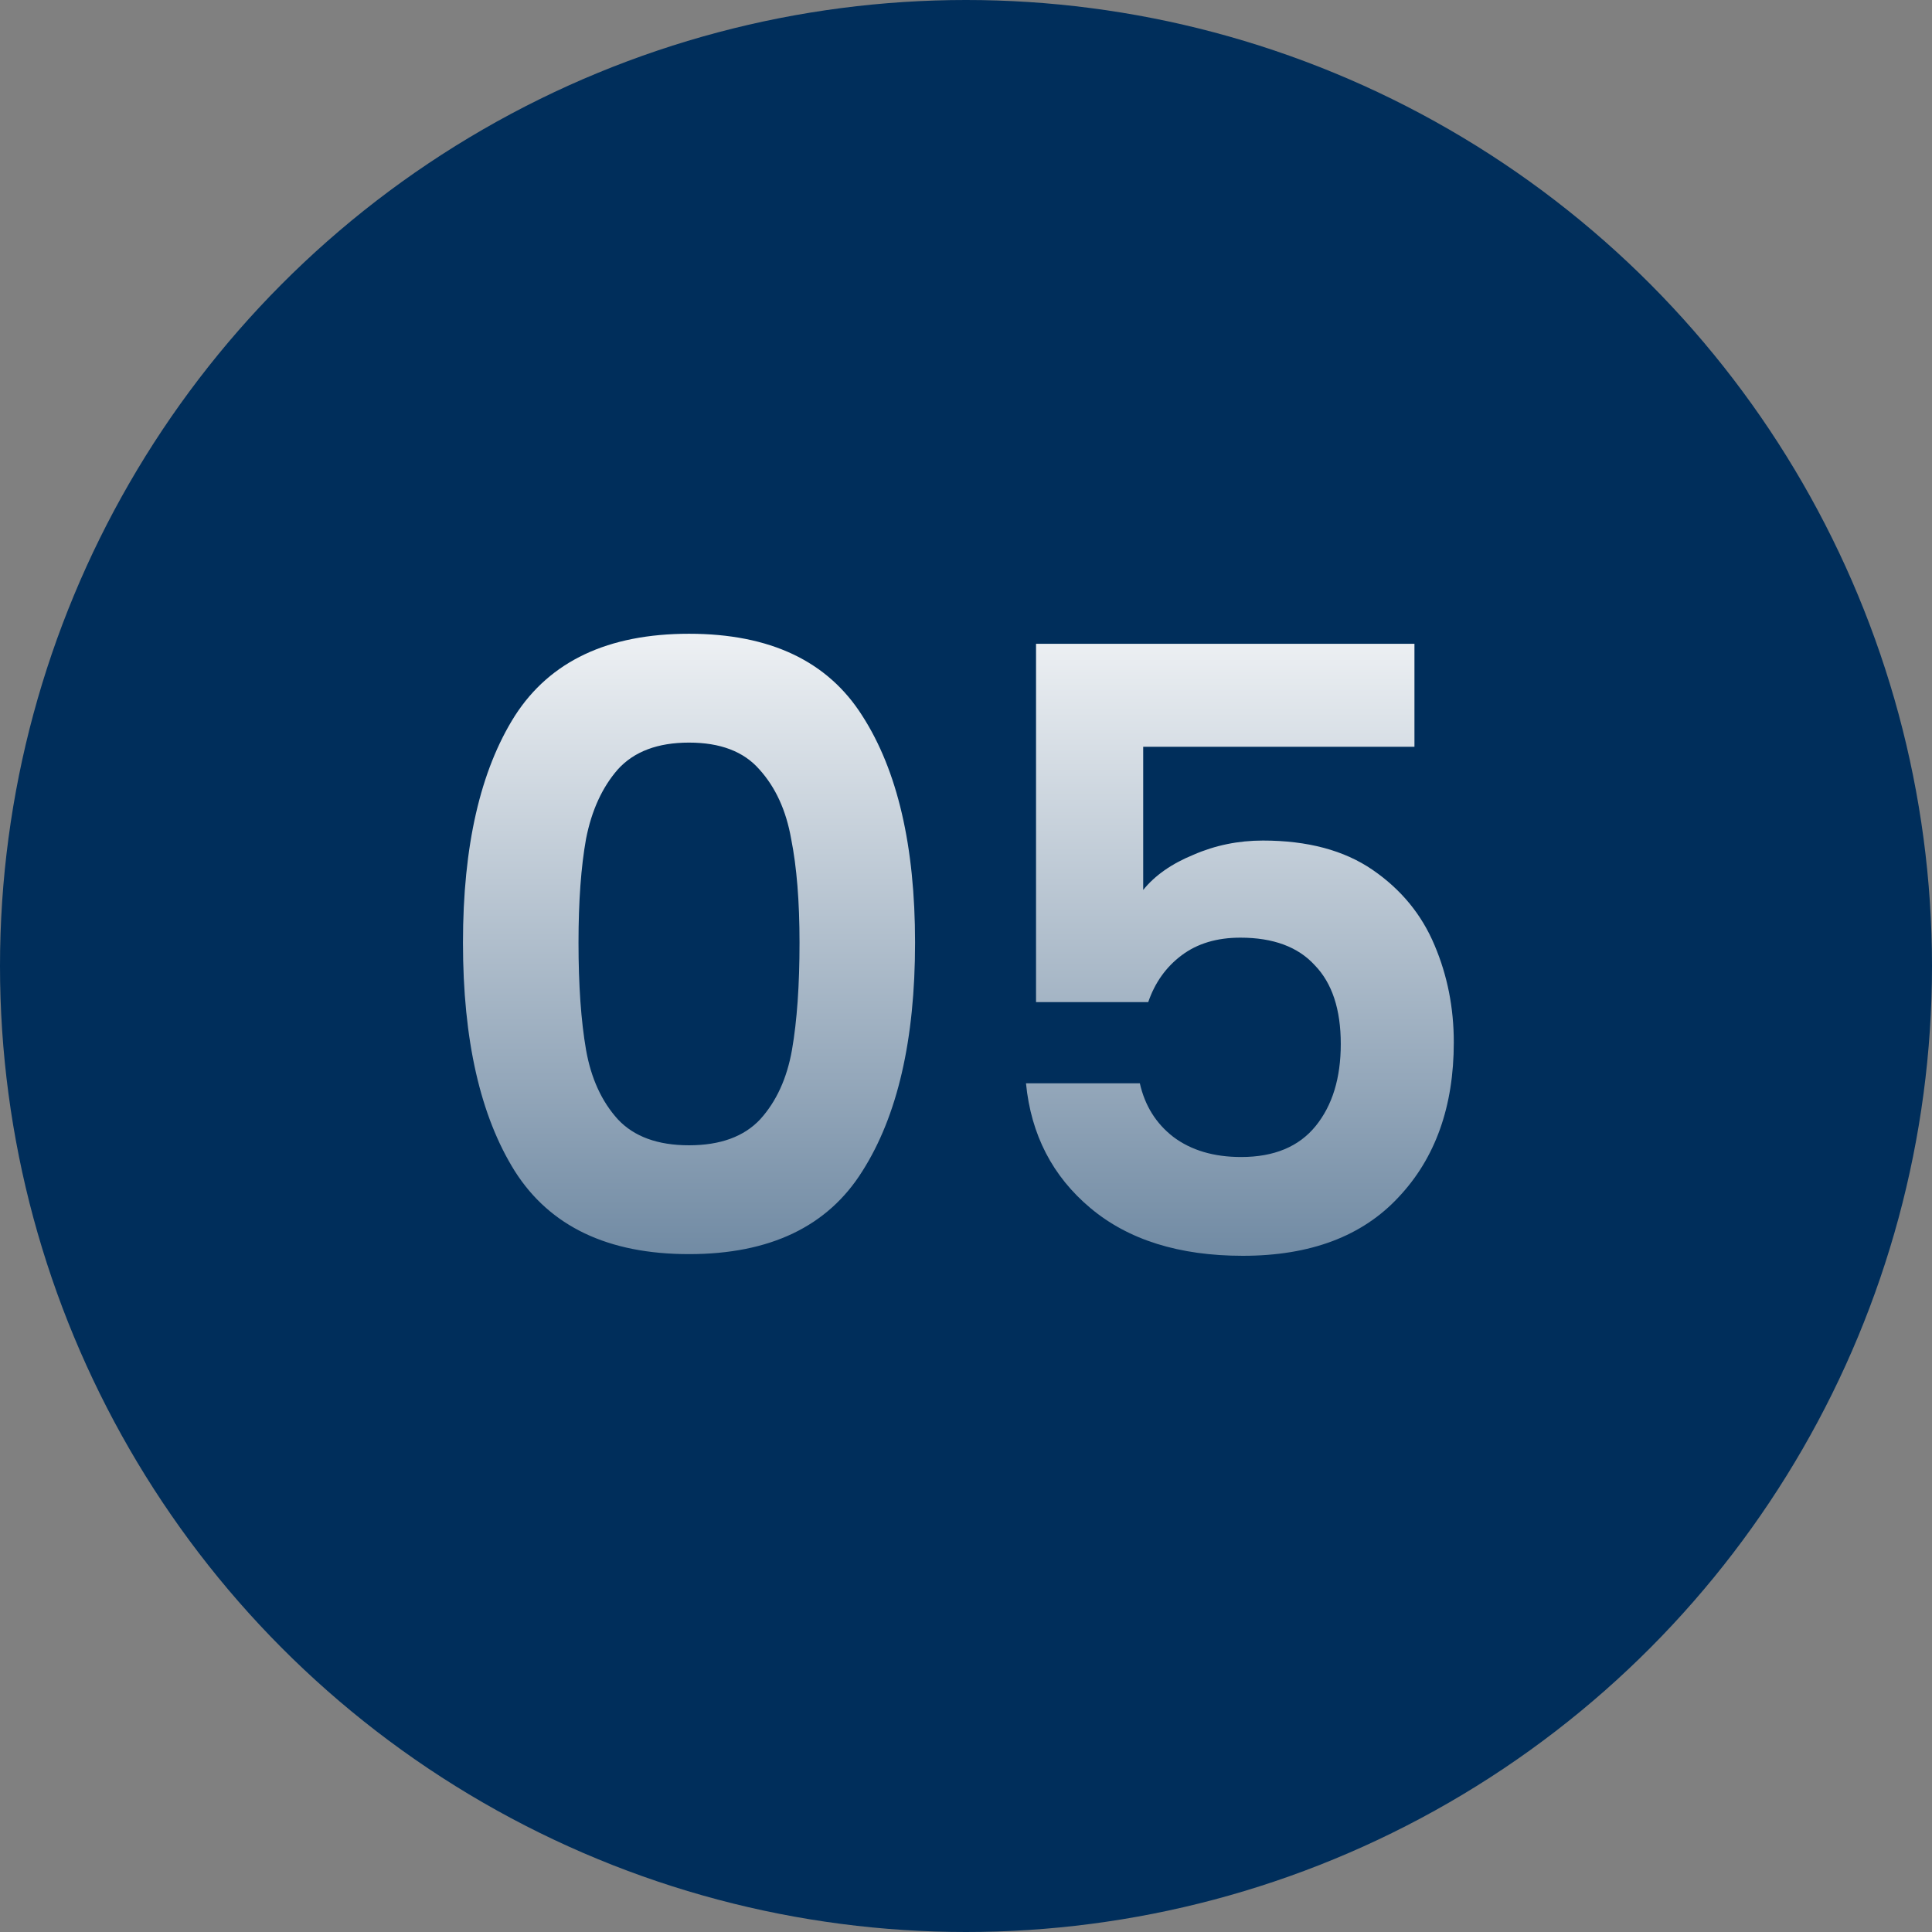 <svg width="60" height="60" viewBox="0 0 60 60" fill="none" xmlns="http://www.w3.org/2000/svg">
<rect x="0" y="0" width="60" height="60" fill="#808080" stroke="none"/>
<circle cx="30" cy="30" r="30" fill="#002E5B"/>
<path d="M14.378 29.276C14.378 26.277 14.915 23.929 15.99 22.23C17.082 20.531 18.885 19.682 21.398 19.682C23.911 19.682 25.705 20.531 26.78 22.23C27.872 23.929 28.418 26.277 28.418 29.276C28.418 32.292 27.872 34.658 26.78 36.374C25.705 38.09 23.911 38.948 21.398 38.948C18.885 38.948 17.082 38.09 15.99 36.374C14.915 34.658 14.378 32.292 14.378 29.276ZM24.83 29.276C24.83 27.993 24.743 26.919 24.57 26.052C24.414 25.168 24.085 24.449 23.582 23.894C23.097 23.339 22.369 23.062 21.398 23.062C20.427 23.062 19.691 23.339 19.188 23.894C18.703 24.449 18.373 25.168 18.2 26.052C18.044 26.919 17.966 27.993 17.966 29.276C17.966 30.593 18.044 31.703 18.2 32.604C18.356 33.488 18.685 34.207 19.188 34.762C19.691 35.299 20.427 35.568 21.398 35.568C22.369 35.568 23.105 35.299 23.608 34.762C24.111 34.207 24.44 33.488 24.596 32.604C24.752 31.703 24.83 30.593 24.83 29.276ZM43.927 23.192H35.503V27.638C35.867 27.187 36.387 26.823 37.063 26.546C37.739 26.251 38.458 26.104 39.221 26.104C40.607 26.104 41.743 26.407 42.627 27.014C43.511 27.621 44.152 28.401 44.551 29.354C44.949 30.29 45.149 31.295 45.149 32.37C45.149 34.363 44.577 35.967 43.433 37.18C42.306 38.393 40.694 39 38.597 39C36.621 39 35.043 38.506 33.865 37.518C32.686 36.53 32.019 35.239 31.863 33.644H35.399C35.555 34.337 35.901 34.892 36.439 35.308C36.993 35.724 37.695 35.932 38.545 35.932C39.567 35.932 40.339 35.611 40.859 34.97C41.379 34.329 41.639 33.479 41.639 32.422C41.639 31.347 41.37 30.533 40.833 29.978C40.313 29.406 39.541 29.12 38.519 29.12C37.791 29.12 37.184 29.302 36.699 29.666C36.213 30.03 35.867 30.515 35.659 31.122H32.175V19.994H43.927V23.192Z" fill="url(#paint0_linear_1748_905)"/>
<defs>
<linearGradient id="paint0_linear_1748_905" x1="30" y1="17" x2="30" y2="56.5" gradientUnits="userSpaceOnUse">
<stop stop-color="white"/>
<stop offset="1" stop-color="#002E5B"/>
</linearGradient>
</defs>
</svg>
